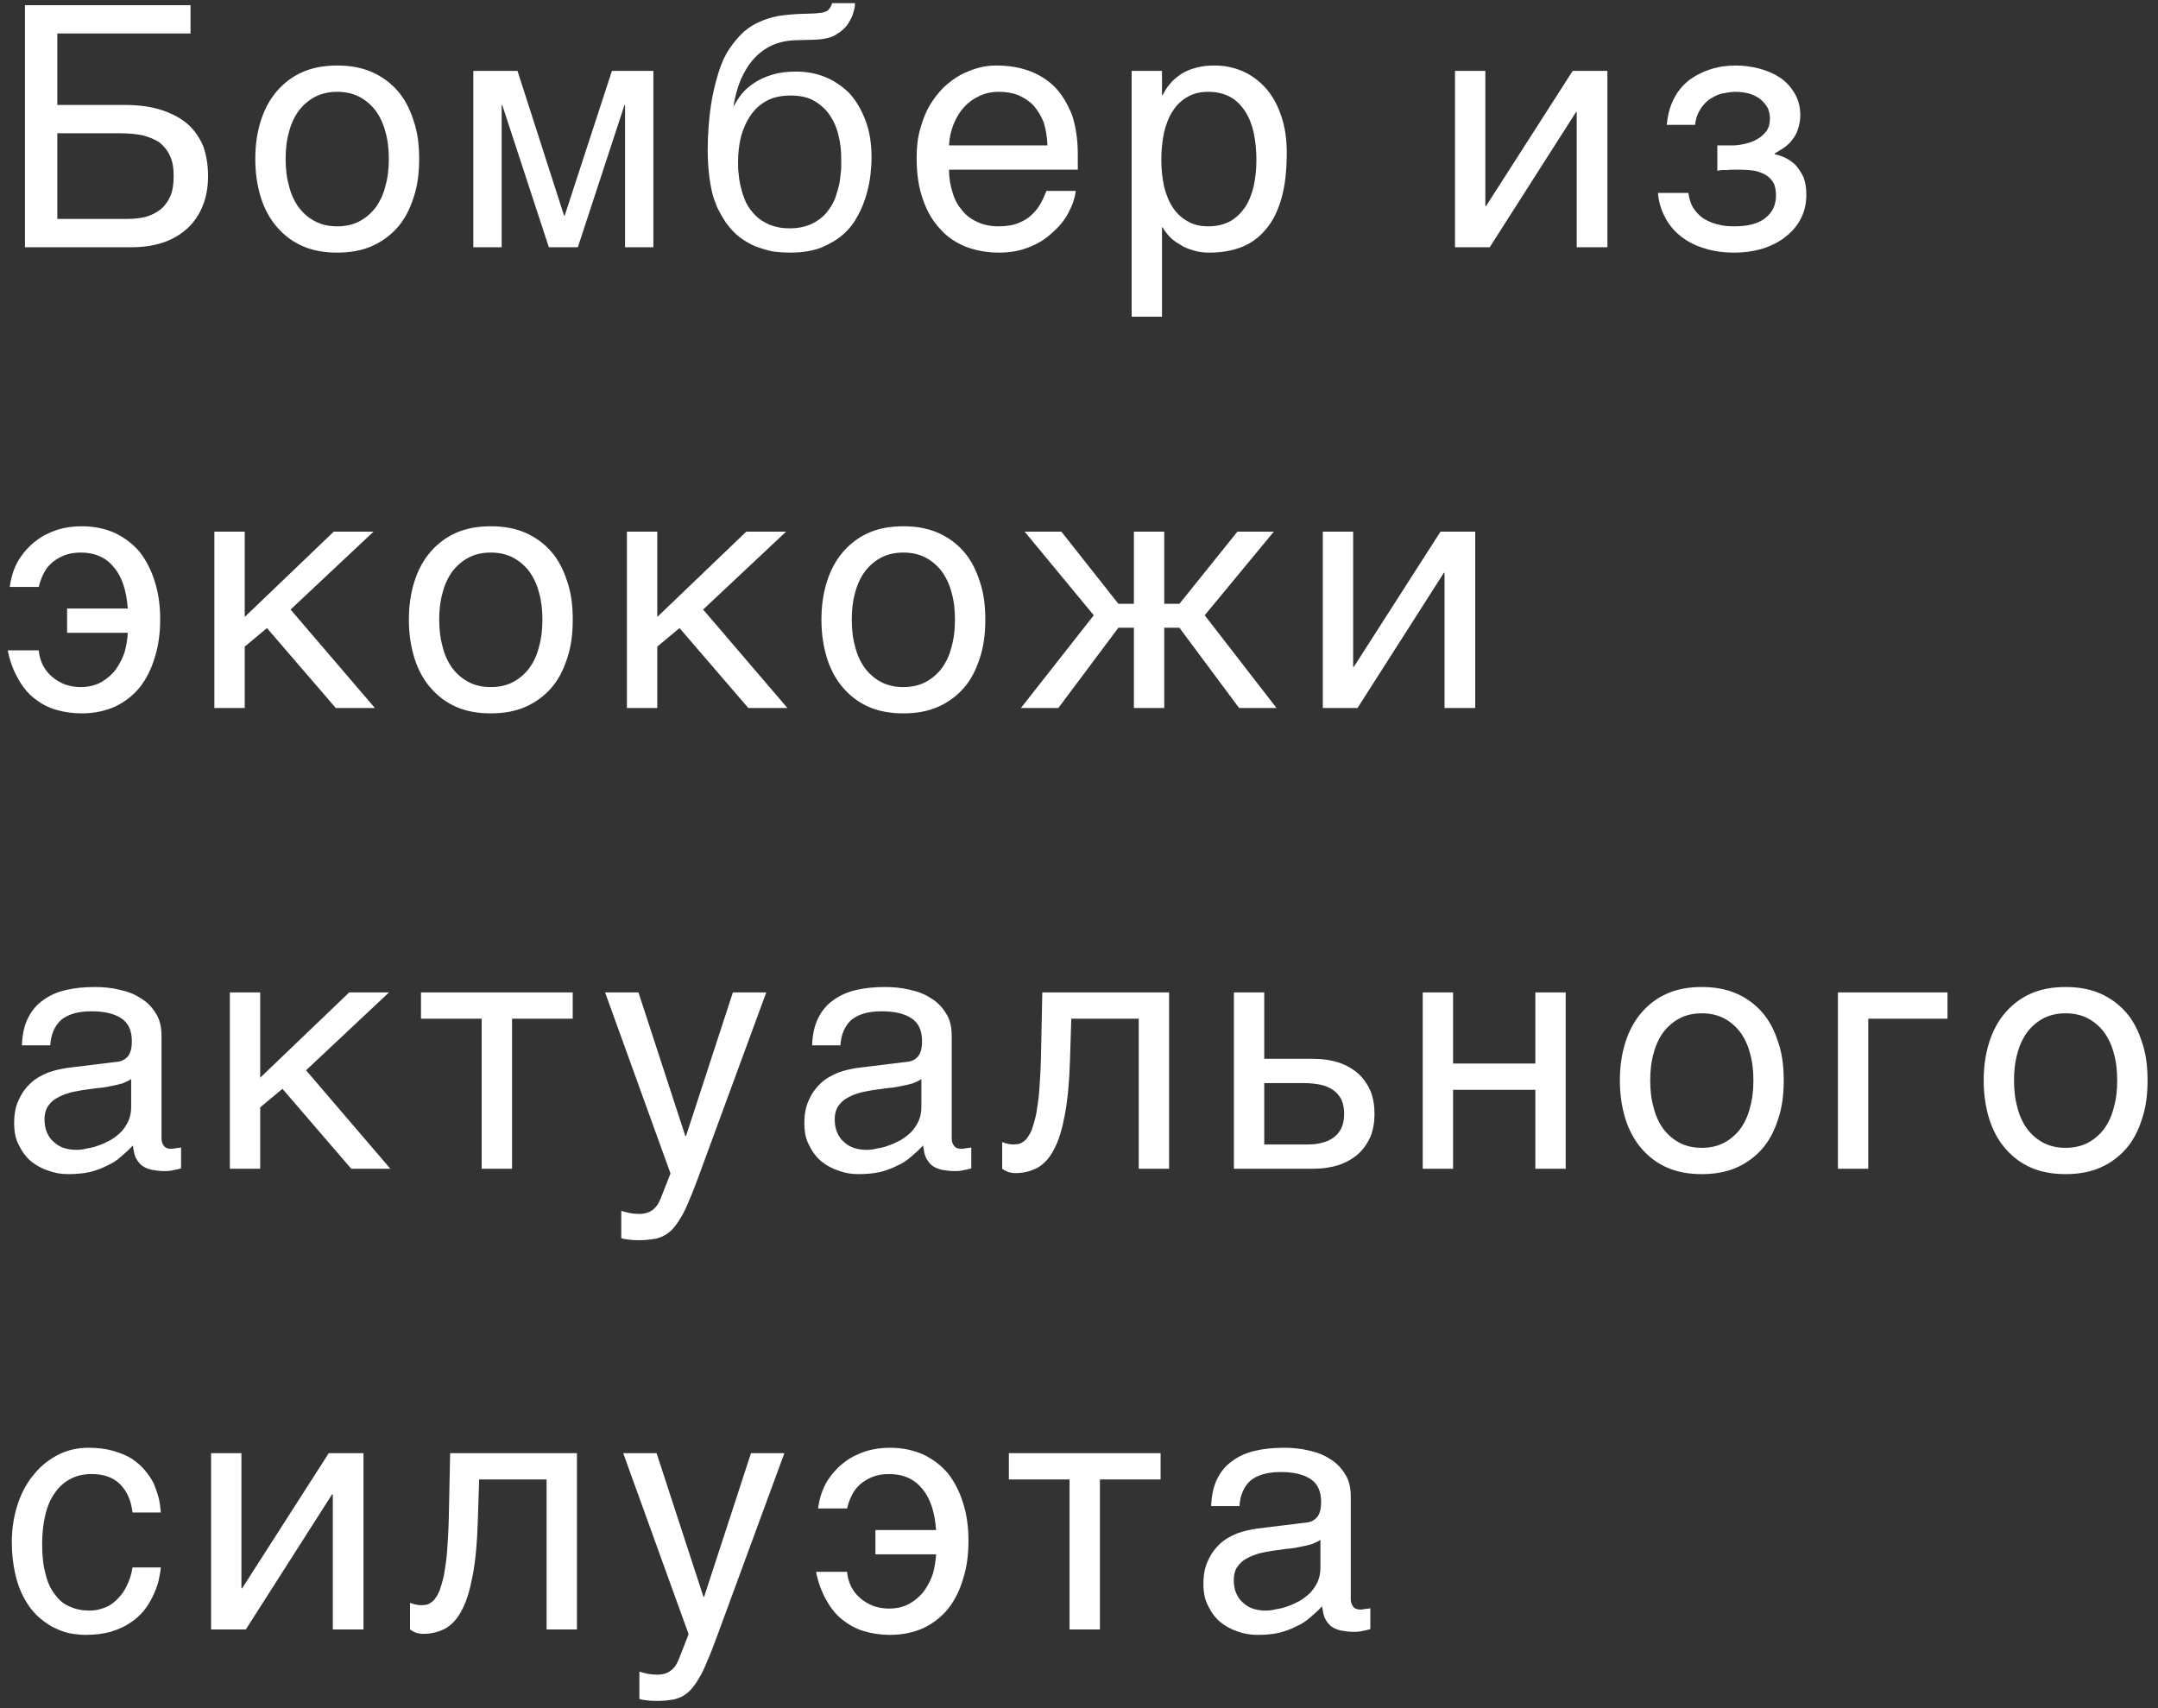 <?xml version="1.0" encoding="UTF-8"?> <svg xmlns="http://www.w3.org/2000/svg" width="192" height="152" viewBox="0 0 192 152" fill="none"><rect x="0" y="0" width="192" height="152" fill="#333333" stroke="none"/><path d="M16.95 2.98H5.1V9.34H11.1C12.36 9.34 13.47 9.49 14.37 9.79C15.3 10.09 16.08 10.51 16.71 11.05C17.31 11.59 17.76 12.25 18.09 13.03C18.36 13.81 18.51 14.68 18.51 15.67C18.51 16.63 18.36 17.5 18.06 18.25C17.76 19.03 17.31 19.72 16.74 20.26C16.17 20.8 15.45 21.25 14.61 21.55C13.74 21.85 12.78 22 11.7 22H2.22V0.46H16.95V2.98ZM11.31 19.48C11.91 19.48 12.45 19.42 12.96 19.3C13.47 19.15 13.89 18.94 14.28 18.64C14.64 18.34 14.94 17.95 15.15 17.47C15.36 16.99 15.45 16.39 15.45 15.67C15.45 14.95 15.36 14.35 15.12 13.87C14.91 13.39 14.58 13 14.19 12.67C13.77 12.4 13.26 12.19 12.69 12.04C12.09 11.92 11.43 11.86 10.68 11.86H5.1V19.48H11.31ZM37.293 14.14C37.293 15.43 37.143 16.57 36.783 17.62C36.453 18.64 36.003 19.51 35.373 20.23C34.743 20.95 33.963 21.52 33.063 21.91C32.163 22.3 31.143 22.48 30.003 22.48C28.863 22.48 27.843 22.3 26.943 21.91C26.043 21.52 25.293 20.95 24.663 20.23C24.033 19.51 23.553 18.64 23.223 17.62C22.893 16.57 22.713 15.43 22.713 14.14C22.713 12.85 22.893 11.71 23.223 10.69C23.553 9.67 24.033 8.8 24.663 8.08C25.293 7.36 26.043 6.79 26.943 6.4C27.843 6.01 28.863 5.83 30.003 5.83C31.143 5.83 32.163 6.01 33.063 6.4C33.963 6.79 34.743 7.36 35.373 8.08C36.003 8.8 36.453 9.67 36.783 10.69C37.143 11.71 37.293 12.85 37.293 14.14ZM34.593 14.14C34.593 13.27 34.503 12.46 34.293 11.74C34.113 11.02 33.813 10.39 33.423 9.85C33.033 9.34 32.553 8.92 31.983 8.62C31.413 8.32 30.753 8.17 30.003 8.17C29.253 8.17 28.593 8.32 28.023 8.62C27.453 8.92 26.973 9.34 26.583 9.85C26.193 10.39 25.893 11.02 25.713 11.74C25.503 12.46 25.413 13.27 25.413 14.14C25.413 15.01 25.503 15.82 25.713 16.54C25.893 17.29 26.193 17.92 26.583 18.46C26.973 18.97 27.453 19.39 28.023 19.69C28.593 19.99 29.253 20.14 30.003 20.14C30.753 20.14 31.413 19.99 31.983 19.69C32.553 19.39 33.033 18.97 33.423 18.46C33.813 17.92 34.113 17.29 34.293 16.54C34.503 15.82 34.593 15.01 34.593 14.14ZM50.183 19.18H50.243L54.443 6.31H58.133V22H55.613V9.37H55.553L51.413 22H48.833L44.693 9.37H44.633V22H42.113V6.31H46.043L50.183 19.18ZM76.074 0.28C76.074 0.43 76.044 0.61 76.014 0.79C75.954 1.03 75.894 1.24 75.804 1.48C75.684 1.72 75.564 1.96 75.414 2.17C75.234 2.44 74.994 2.65 74.724 2.86C74.544 2.95 74.424 3.07 74.304 3.13C74.154 3.22 74.004 3.28 73.794 3.34C73.614 3.4 73.374 3.43 73.074 3.49C72.744 3.52 72.354 3.55 71.844 3.55L70.734 3.58C69.984 3.61 69.294 3.76 68.694 4.03C68.064 4.33 67.524 4.72 67.074 5.23C66.594 5.74 66.234 6.37 65.904 7.09C65.604 7.81 65.394 8.62 65.244 9.52C65.454 9.13 65.694 8.74 65.994 8.35C66.294 7.99 66.684 7.66 67.134 7.36C67.584 7.06 68.124 6.82 68.724 6.64C69.324 6.46 70.014 6.37 70.824 6.37C71.724 6.37 72.594 6.52 73.404 6.85C74.214 7.18 74.934 7.66 75.564 8.29C76.164 8.95 76.644 9.76 77.004 10.72C77.364 11.65 77.544 12.76 77.544 14.05C77.544 14.44 77.514 14.92 77.454 15.49C77.394 16.06 77.274 16.66 77.094 17.29C76.914 17.92 76.674 18.55 76.344 19.15C76.014 19.78 75.594 20.35 75.054 20.83C74.514 21.31 73.854 21.7 73.074 22.03C72.294 22.33 71.364 22.48 70.284 22.48C69.834 22.48 69.354 22.45 68.844 22.39C68.334 22.3 67.854 22.15 67.344 21.97C66.834 21.79 66.354 21.49 65.874 21.16C65.394 20.8 64.974 20.35 64.584 19.81C64.404 19.51 64.194 19.21 64.014 18.85C63.804 18.49 63.654 18.07 63.474 17.56C63.324 17.05 63.204 16.45 63.114 15.76C63.024 15.07 62.964 14.26 62.964 13.3C62.964 12.67 62.994 11.98 63.054 11.17C63.114 10.39 63.204 9.58 63.354 8.77C63.504 7.93 63.714 7.15 63.954 6.37C64.194 5.62 64.494 4.93 64.884 4.36C65.304 3.73 65.724 3.25 66.174 2.83C66.624 2.44 67.104 2.14 67.614 1.93C68.124 1.69 68.664 1.54 69.264 1.42C69.834 1.33 70.464 1.27 71.154 1.24L72.114 1.21C72.414 1.21 72.684 1.18 72.924 1.15C73.134 1.15 73.314 1.09 73.464 1.03C73.614 0.97 73.734 0.88 73.794 0.76C73.884 0.67 73.974 0.49 74.034 0.28H76.074ZM65.664 14.44C65.664 14.74 65.664 15.1 65.724 15.49C65.754 15.88 65.814 16.3 65.934 16.72C66.024 17.17 66.204 17.62 66.384 18.04C66.594 18.46 66.894 18.85 67.224 19.18C67.554 19.51 67.974 19.78 68.454 19.99C68.964 20.2 69.564 20.32 70.254 20.32C71.034 20.32 71.664 20.17 72.204 19.93C72.714 19.69 73.164 19.36 73.494 18.97C73.824 18.58 74.094 18.16 74.304 17.65C74.454 17.17 74.604 16.72 74.694 16.27C74.754 15.79 74.814 15.4 74.844 15.01V14.17C74.844 13.45 74.784 12.76 74.604 12.07C74.454 11.38 74.184 10.78 73.824 10.24C73.464 9.73 73.014 9.31 72.444 8.98C71.874 8.65 71.184 8.5 70.344 8.5C69.534 8.5 68.814 8.65 68.244 8.95C67.644 9.28 67.164 9.7 66.804 10.24C66.414 10.78 66.144 11.41 65.934 12.13C65.754 12.85 65.664 13.63 65.664 14.44ZM95.714 16.99C95.624 17.68 95.384 18.34 95.024 19C94.664 19.66 94.184 20.23 93.584 20.74C93.014 21.28 92.324 21.7 91.544 22C90.734 22.33 89.834 22.48 88.874 22.48C87.824 22.48 86.864 22.3 85.964 21.97C85.064 21.61 84.284 21.1 83.654 20.38C82.994 19.69 82.484 18.82 82.124 17.77C81.734 16.72 81.554 15.46 81.554 14.05C81.554 13.09 81.644 12.22 81.884 11.44C82.094 10.66 82.364 9.97 82.724 9.37C83.084 8.77 83.504 8.23 83.954 7.78C84.434 7.33 84.914 6.97 85.454 6.67C85.964 6.4 86.504 6.19 87.044 6.04C87.584 5.89 88.124 5.83 88.634 5.83C89.714 5.83 90.674 5.98 91.574 6.31C92.474 6.64 93.224 7.12 93.884 7.78C94.514 8.44 94.994 9.28 95.384 10.24C95.714 11.26 95.894 12.43 95.894 13.75V15.1H84.434C84.434 15.85 84.554 16.54 84.764 17.17C84.944 17.8 85.244 18.31 85.634 18.76C85.994 19.21 86.474 19.54 87.014 19.78C87.554 20.02 88.154 20.14 88.844 20.14C89.534 20.14 90.134 20.05 90.614 19.84C91.094 19.66 91.484 19.42 91.814 19.09C92.144 18.79 92.384 18.46 92.594 18.1C92.804 17.71 92.954 17.35 93.104 16.99H95.714ZM93.194 12.94C93.164 12.19 93.044 11.5 92.864 10.9C92.624 10.3 92.324 9.82 91.964 9.4C91.604 9.01 91.124 8.71 90.614 8.47C90.074 8.26 89.504 8.17 88.844 8.17C88.244 8.17 87.674 8.29 87.164 8.53C86.624 8.77 86.174 9.1 85.784 9.52C85.394 9.94 85.094 10.45 84.854 11.02C84.614 11.62 84.464 12.25 84.434 12.94H93.194ZM103.384 8.47H103.444C103.624 8.11 103.834 7.75 104.104 7.45C104.374 7.12 104.704 6.85 105.094 6.58C105.454 6.37 105.874 6.16 106.384 6.04C106.864 5.89 107.434 5.83 108.064 5.83C108.904 5.83 109.714 5.98 110.494 6.31C111.274 6.64 111.934 7.12 112.534 7.75C113.134 8.41 113.614 9.22 113.944 10.18C114.304 11.17 114.484 12.28 114.484 13.57C114.484 15.19 114.334 16.54 114.004 17.68C113.674 18.82 113.224 19.72 112.594 20.44C111.994 21.16 111.274 21.67 110.434 22C109.564 22.33 108.634 22.48 107.584 22.48C107.074 22.48 106.594 22.42 106.144 22.27C105.694 22.15 105.274 21.97 104.944 21.73C104.554 21.52 104.254 21.28 104.014 21.01C103.774 20.74 103.564 20.47 103.444 20.23H103.384V28.18H100.684V6.31H103.384V8.47ZM103.324 14.23C103.324 15.1 103.414 15.85 103.564 16.57C103.744 17.29 103.984 17.92 104.344 18.46C104.674 18.97 105.124 19.39 105.664 19.69C106.174 19.99 106.774 20.14 107.494 20.14C108.244 20.14 108.874 19.99 109.444 19.69C109.984 19.39 110.404 18.97 110.764 18.46C111.124 17.92 111.364 17.29 111.544 16.57C111.694 15.85 111.784 15.1 111.784 14.23C111.784 13.33 111.694 12.55 111.544 11.8C111.364 11.05 111.124 10.42 110.764 9.88C110.404 9.34 109.984 8.92 109.444 8.62C108.874 8.32 108.244 8.17 107.494 8.17C106.774 8.17 106.174 8.32 105.664 8.62C105.124 8.92 104.674 9.34 104.344 9.88C103.984 10.42 103.744 11.05 103.564 11.8C103.414 12.55 103.324 13.33 103.324 14.23ZM132.153 18.34H132.213L139.923 6.31H143.013V22H140.283V9.97H140.223L132.543 22H129.453V6.31H132.153V18.34ZM154.173 12.94C154.533 12.94 154.893 12.88 155.283 12.79C155.673 12.7 156.033 12.58 156.363 12.37C156.693 12.19 156.933 11.95 157.173 11.65C157.383 11.35 157.473 10.96 157.473 10.54C157.473 10.24 157.413 9.94 157.293 9.64C157.143 9.37 156.933 9.1 156.693 8.89C156.423 8.65 156.123 8.5 155.703 8.35C155.313 8.23 154.863 8.17 154.353 8.17C154.083 8.17 153.753 8.23 153.393 8.29C153.003 8.35 152.643 8.5 152.313 8.71C151.923 8.92 151.623 9.22 151.353 9.61C151.083 10 150.873 10.51 150.813 11.11H148.293C148.353 10.42 148.503 9.79 148.713 9.25C148.923 8.74 149.193 8.26 149.523 7.87C149.853 7.48 150.213 7.15 150.603 6.91C151.023 6.64 151.443 6.43 151.863 6.28C152.313 6.1 152.733 6.01 153.183 5.92C153.633 5.86 154.053 5.83 154.443 5.83C155.133 5.83 155.823 5.92 156.513 6.1C157.203 6.28 157.833 6.55 158.373 6.91C158.913 7.27 159.333 7.75 159.663 8.29C159.993 8.86 160.173 9.49 160.173 10.24C160.173 10.75 160.083 11.14 159.963 11.5C159.843 11.89 159.663 12.19 159.423 12.49C159.213 12.76 158.973 12.97 158.673 13.18C158.403 13.36 158.133 13.51 157.893 13.66V13.72C158.163 13.78 158.463 13.87 158.793 14.02C159.123 14.17 159.423 14.38 159.723 14.65C159.993 14.95 160.233 15.31 160.443 15.73C160.623 16.18 160.713 16.69 160.713 17.32C160.713 18.22 160.503 18.97 160.143 19.6C159.783 20.26 159.273 20.77 158.673 21.22C158.073 21.64 157.383 21.97 156.633 22.18C155.853 22.39 155.103 22.48 154.323 22.48C153.333 22.48 152.433 22.36 151.623 22.09C150.813 21.85 150.123 21.49 149.523 21.01C148.953 20.56 148.473 19.99 148.143 19.33C147.783 18.67 147.573 17.95 147.513 17.17H150.213C150.303 17.74 150.453 18.22 150.723 18.61C150.993 18.97 151.293 19.3 151.683 19.51C152.043 19.72 152.463 19.9 152.913 19.99C153.363 20.11 153.813 20.14 154.293 20.14C155.523 20.14 156.453 19.9 157.083 19.39C157.713 18.88 158.013 18.22 158.013 17.38C158.013 17.02 157.953 16.69 157.863 16.42C157.743 16.15 157.533 15.88 157.293 15.7C157.023 15.49 156.663 15.34 156.243 15.22C155.793 15.13 155.253 15.1 154.623 15.1H154.203C154.023 15.1 153.873 15.1 153.693 15.13H153.213L152.793 15.19V12.94H154.173ZM11.37 54.15C11.25 52.56 10.86 51.33 10.14 50.49C9.45 49.62 8.46 49.17 7.2 49.17C6.6 49.17 6.09 49.26 5.67 49.44C5.22 49.62 4.86 49.86 4.56 50.13C4.26 50.4 4.02 50.73 3.84 51.12C3.66 51.48 3.54 51.84 3.45 52.23H0.87C0.99 51.3 1.26 50.49 1.68 49.8C2.1 49.14 2.61 48.57 3.21 48.12C3.78 47.67 4.44 47.37 5.13 47.13C5.85 46.92 6.54 46.83 7.26 46.83C8.37 46.83 9.36 47.04 10.23 47.43C11.1 47.85 11.85 48.42 12.45 49.14C13.02 49.89 13.47 50.76 13.77 51.75C14.1 52.77 14.25 53.88 14.25 55.11C14.25 56.34 14.1 57.48 13.77 58.5C13.47 59.52 13.02 60.42 12.45 61.14C11.85 61.89 11.1 62.46 10.23 62.88C9.36 63.27 8.37 63.48 7.26 63.48C6.42 63.48 5.67 63.36 4.95 63.15C4.23 62.94 3.6 62.58 3.03 62.13C2.46 61.68 1.98 61.08 1.59 60.36C1.2 59.67 0.87 58.83 0.69 57.87H3.45C3.48 58.35 3.63 58.8 3.81 59.19C4.02 59.58 4.29 59.94 4.62 60.21C4.95 60.51 5.34 60.72 5.76 60.9C6.21 61.05 6.66 61.14 7.17 61.14C7.89 61.14 8.49 60.99 9.03 60.69C9.54 60.39 9.99 60 10.32 59.55C10.65 59.07 10.92 58.56 11.1 57.99C11.25 57.39 11.34 56.85 11.37 56.31H5.97V54.15H11.37ZM21.773 54.9L29.693 47.31H33.233L25.853 54.24L33.353 63H29.873L23.753 55.89L21.773 57.54V63H19.073V47.31H21.773V54.9ZM50.959 55.14C50.959 56.43 50.809 57.57 50.449 58.62C50.118 59.64 49.669 60.51 49.038 61.23C48.408 61.95 47.629 62.52 46.728 62.91C45.828 63.3 44.809 63.48 43.669 63.48C42.529 63.48 41.508 63.3 40.608 62.91C39.709 62.52 38.959 61.95 38.328 61.23C37.699 60.51 37.218 59.64 36.889 58.62C36.559 57.57 36.379 56.43 36.379 55.14C36.379 53.85 36.559 52.71 36.889 51.69C37.218 50.67 37.699 49.8 38.328 49.08C38.959 48.36 39.709 47.79 40.608 47.4C41.508 47.01 42.529 46.83 43.669 46.83C44.809 46.83 45.828 47.01 46.728 47.4C47.629 47.79 48.408 48.36 49.038 49.08C49.669 49.8 50.118 50.67 50.449 51.69C50.809 52.71 50.959 53.85 50.959 55.14ZM48.258 55.14C48.258 54.27 48.169 53.46 47.959 52.74C47.779 52.02 47.478 51.39 47.089 50.85C46.699 50.34 46.218 49.92 45.648 49.62C45.078 49.32 44.419 49.17 43.669 49.17C42.919 49.17 42.258 49.32 41.688 49.62C41.118 49.92 40.639 50.34 40.248 50.85C39.858 51.39 39.559 52.02 39.379 52.74C39.169 53.46 39.078 54.27 39.078 55.14C39.078 56.01 39.169 56.82 39.379 57.54C39.559 58.29 39.858 58.92 40.248 59.46C40.639 59.97 41.118 60.39 41.688 60.69C42.258 60.99 42.919 61.14 43.669 61.14C44.419 61.14 45.078 60.99 45.648 60.69C46.218 60.39 46.699 59.97 47.089 59.46C47.478 58.92 47.779 58.29 47.959 57.54C48.169 56.82 48.258 56.01 48.258 55.14ZM58.478 54.9L66.398 47.31H69.938L62.558 54.24L70.058 63H66.578L60.458 55.89L58.478 57.54V63H55.778V47.31H58.478V54.9ZM87.664 55.14C87.664 56.43 87.514 57.57 87.154 58.62C86.824 59.64 86.374 60.51 85.744 61.23C85.114 61.95 84.334 62.52 83.434 62.91C82.534 63.3 81.514 63.48 80.374 63.48C79.234 63.48 78.214 63.3 77.314 62.91C76.414 62.52 75.664 61.95 75.034 61.23C74.404 60.51 73.924 59.64 73.594 58.62C73.264 57.57 73.084 56.43 73.084 55.14C73.084 53.85 73.264 52.71 73.594 51.69C73.924 50.67 74.404 49.8 75.034 49.08C75.664 48.36 76.414 47.79 77.314 47.4C78.214 47.01 79.234 46.83 80.374 46.83C81.514 46.83 82.534 47.01 83.434 47.4C84.334 47.79 85.114 48.36 85.744 49.08C86.374 49.8 86.824 50.67 87.154 51.69C87.514 52.71 87.664 53.85 87.664 55.14ZM84.964 55.14C84.964 54.27 84.874 53.46 84.664 52.74C84.484 52.02 84.184 51.39 83.794 50.85C83.404 50.34 82.924 49.92 82.354 49.62C81.784 49.32 81.124 49.17 80.374 49.17C79.624 49.17 78.964 49.32 78.394 49.62C77.824 49.92 77.344 50.34 76.954 50.85C76.564 51.39 76.264 52.02 76.084 52.74C75.874 53.46 75.784 54.27 75.784 55.14C75.784 56.01 75.874 56.82 76.084 57.54C76.264 58.29 76.564 58.92 76.954 59.46C77.344 59.97 77.824 60.39 78.394 60.69C78.964 60.99 79.624 61.14 80.374 61.14C81.124 61.14 81.784 60.99 82.354 60.69C82.924 60.39 83.404 59.97 83.794 59.46C84.184 58.92 84.484 58.29 84.664 57.54C84.874 56.82 84.964 56.01 84.964 55.14ZM110.094 47.31H113.334L107.184 54.75L113.574 63H110.244L104.934 55.86H103.584V63H100.884V55.86H99.504L94.164 63H90.834L97.314 54.75L91.164 47.31H94.434L99.504 53.73H100.884V47.31H103.584V53.73H104.934L110.094 47.31ZM120.392 59.34H120.452L128.162 47.31H131.252V63H128.522V50.97H128.462L120.782 63H117.692V47.31H120.392V59.34ZM1.95 93.02C1.98 92.06 2.16 91.25 2.49 90.59C2.82 89.93 3.27 89.39 3.84 89C4.41 88.58 5.07 88.28 5.85 88.1C6.63 87.92 7.47 87.83 8.4 87.83C9.15 87.83 9.9 87.89 10.62 88.07C11.34 88.22 11.97 88.46 12.51 88.82C13.08 89.15 13.53 89.63 13.86 90.17C14.22 90.71 14.37 91.4 14.37 92.18V101.3C14.37 101.54 14.43 101.78 14.58 101.96C14.7 102.14 14.94 102.23 15.24 102.23C15.36 102.23 15.51 102.2 15.66 102.17C15.81 102.17 15.96 102.14 16.11 102.11V103.97C15.9 104.03 15.66 104.09 15.45 104.12C15.24 104.18 14.97 104.21 14.67 104.21C14.19 104.21 13.8 104.15 13.47 104.09C13.11 104 12.84 103.88 12.6 103.7C12.39 103.52 12.21 103.28 12.06 102.98C11.94 102.71 11.88 102.35 11.82 101.93C11.49 102.29 11.13 102.62 10.77 102.92C10.41 103.25 9.99 103.52 9.51 103.73C9.06 103.97 8.55 104.15 7.98 104.3C7.41 104.42 6.78 104.48 6.06 104.48C5.46 104.48 4.89 104.39 4.32 104.18C3.75 104 3.21 103.7 2.76 103.34C2.31 102.95 1.95 102.47 1.68 101.9C1.38 101.36 1.26 100.7 1.26 99.95C1.26 99.14 1.38 98.45 1.68 97.85C1.95 97.25 2.31 96.77 2.73 96.38C3.18 95.96 3.69 95.69 4.26 95.45C4.83 95.24 5.4 95.12 5.97 95.03L10.38 94.49C10.8 94.46 11.13 94.28 11.37 94.01C11.61 93.71 11.73 93.29 11.73 92.66C11.73 91.7 11.43 91.04 10.8 90.62C10.17 90.2 9.3 89.99 8.13 89.99C6.93 89.99 6.06 90.26 5.46 90.74C4.89 91.25 4.53 92 4.47 93.02H1.95ZM11.67 96.02C11.46 96.17 11.19 96.29 10.89 96.41C10.56 96.5 10.2 96.59 9.84 96.65C9.45 96.74 9.03 96.8 8.61 96.83L7.32 97.01C6.84 97.1 6.39 97.16 5.97 97.31C5.58 97.43 5.22 97.61 4.92 97.79C4.59 98 4.38 98.27 4.2 98.54C4.05 98.84 3.96 99.17 3.96 99.56C3.96 100.01 4.02 100.4 4.17 100.76C4.32 101.09 4.5 101.39 4.77 101.6C5.01 101.84 5.31 102.02 5.64 102.14C6 102.26 6.39 102.32 6.81 102.32C7.08 102.32 7.38 102.29 7.71 102.2C8.07 102.14 8.4 102.08 8.76 101.93C9.15 101.81 9.48 101.63 9.84 101.45C10.17 101.24 10.5 101 10.77 100.73C11.04 100.43 11.25 100.13 11.43 99.74C11.58 99.38 11.67 98.99 11.67 98.54V96.02ZM23.15 95.9L31.07 88.31H34.61L27.23 95.24L34.73 104H31.25L25.13 96.89L23.15 98.54V104H20.45V88.31H23.15V95.9ZM37.456 88.31H50.956V90.65H45.556V104H42.855V90.65H37.456V88.31ZM60.975 101.09H61.035L65.206 88.31H68.175L62.175 104.63C61.876 105.44 61.605 106.16 61.336 106.76C61.096 107.36 60.855 107.9 60.586 108.32C60.346 108.74 60.105 109.07 59.865 109.34C59.626 109.61 59.325 109.82 59.056 109.97C58.725 110.12 58.425 110.24 58.035 110.27C57.675 110.33 57.255 110.36 56.776 110.36C56.386 110.36 56.086 110.33 55.876 110.3C55.636 110.27 55.425 110.24 55.276 110.18V107.75C55.456 107.81 55.696 107.87 55.965 107.93C56.236 107.99 56.566 108.02 56.865 108.02C57.346 108.02 57.766 107.9 58.066 107.66C58.395 107.42 58.605 107.09 58.785 106.64L59.656 104.42L53.836 88.31H56.806L60.975 101.09ZM72.255 93.02C72.285 92.06 72.466 91.25 72.796 90.59C73.126 89.93 73.576 89.39 74.145 89C74.716 88.58 75.376 88.28 76.156 88.1C76.936 87.92 77.775 87.83 78.706 87.83C79.456 87.83 80.206 87.89 80.925 88.07C81.645 88.22 82.275 88.46 82.816 88.82C83.385 89.15 83.835 89.63 84.165 90.17C84.525 90.71 84.675 91.4 84.675 92.18V101.3C84.675 101.54 84.736 101.78 84.885 101.96C85.005 102.14 85.246 102.23 85.546 102.23C85.665 102.23 85.816 102.2 85.966 102.17C86.115 102.17 86.266 102.14 86.415 102.11V103.97C86.206 104.03 85.966 104.09 85.755 104.12C85.546 104.18 85.275 104.21 84.975 104.21C84.496 104.21 84.106 104.15 83.775 104.09C83.415 104 83.145 103.88 82.906 103.7C82.695 103.52 82.516 103.28 82.365 102.98C82.246 102.71 82.186 102.35 82.126 101.93C81.796 102.29 81.436 102.62 81.076 102.92C80.716 103.25 80.296 103.52 79.816 103.73C79.365 103.97 78.856 104.15 78.285 104.3C77.716 104.42 77.085 104.48 76.365 104.48C75.766 104.48 75.195 104.39 74.626 104.18C74.055 104 73.516 103.7 73.066 103.34C72.615 102.95 72.255 102.47 71.986 101.9C71.686 101.36 71.566 100.7 71.566 99.95C71.566 99.14 71.686 98.45 71.986 97.85C72.255 97.25 72.615 96.77 73.035 96.38C73.486 95.96 73.996 95.69 74.566 95.45C75.135 95.24 75.706 95.12 76.275 95.03L80.686 94.49C81.106 94.46 81.436 94.28 81.675 94.01C81.915 93.71 82.035 93.29 82.035 92.66C82.035 91.7 81.736 91.04 81.106 90.62C80.475 90.2 79.606 89.99 78.436 89.99C77.236 89.99 76.365 90.26 75.766 90.74C75.195 91.25 74.835 92 74.775 93.02H72.255ZM81.975 96.02C81.766 96.17 81.496 96.29 81.195 96.41C80.865 96.5 80.505 96.59 80.145 96.65C79.755 96.74 79.335 96.8 78.915 96.83L77.626 97.01C77.145 97.1 76.695 97.16 76.275 97.31C75.885 97.43 75.525 97.61 75.225 97.79C74.895 98 74.686 98.27 74.505 98.54C74.356 98.84 74.266 99.17 74.266 99.56C74.266 100.01 74.326 100.4 74.475 100.76C74.626 101.09 74.805 101.39 75.076 101.6C75.316 101.84 75.615 102.02 75.945 102.14C76.305 102.26 76.695 102.32 77.115 102.32C77.385 102.32 77.686 102.29 78.016 102.2C78.376 102.14 78.706 102.08 79.066 101.93C79.456 101.81 79.785 101.63 80.145 101.45C80.475 101.24 80.805 101 81.076 100.73C81.346 100.43 81.555 100.13 81.736 99.74C81.885 99.38 81.975 98.99 81.975 98.54V96.02ZM95.195 94.43C95.135 96.32 94.985 97.91 94.745 99.17C94.505 100.46 94.205 101.48 93.785 102.26C93.395 103.04 92.885 103.58 92.315 103.91C91.745 104.21 91.085 104.39 90.335 104.39C90.065 104.39 89.825 104.33 89.645 104.27C89.435 104.18 89.285 104.09 89.165 104V101.63C89.555 101.78 89.885 101.84 90.185 101.84C90.395 101.84 90.605 101.81 90.785 101.75C90.965 101.66 91.145 101.54 91.325 101.36C91.475 101.15 91.655 100.88 91.805 100.52C91.925 100.16 92.075 99.68 92.195 99.11C92.285 98.54 92.405 97.85 92.465 97.04C92.525 96.2 92.585 95.24 92.615 94.1L92.735 88.31H104.015V104H101.315V90.65H95.315L95.195 94.43ZM112.482 94.22H116.832C117.702 94.22 118.452 94.34 119.112 94.55C119.802 94.79 120.372 95.12 120.852 95.54C121.302 95.96 121.662 96.47 121.932 97.07C122.172 97.67 122.292 98.36 122.292 99.11C122.292 99.86 122.172 100.55 121.932 101.15C121.662 101.75 121.302 102.26 120.852 102.68C120.372 103.1 119.802 103.43 119.112 103.67C118.452 103.88 117.702 104 116.832 104H109.782V88.31H112.482V94.22ZM116.292 101.84C116.772 101.84 117.192 101.81 117.612 101.69C118.002 101.6 118.362 101.45 118.662 101.21C118.962 101 119.172 100.73 119.352 100.37C119.502 100.04 119.592 99.62 119.592 99.11C119.592 98.63 119.502 98.21 119.352 97.85C119.172 97.52 118.932 97.22 118.632 97.01C118.332 96.8 117.942 96.62 117.522 96.53C117.072 96.44 116.592 96.38 116.052 96.38H112.482V101.84H116.292ZM129.282 94.64H136.602V88.31H139.302V104H136.602V96.98H129.282V104H126.582V88.31H129.282V94.64ZM158.702 96.14C158.702 97.43 158.552 98.57 158.192 99.62C157.862 100.64 157.412 101.51 156.782 102.23C156.152 102.95 155.372 103.52 154.472 103.91C153.572 104.3 152.552 104.48 151.412 104.48C150.272 104.48 149.252 104.3 148.352 103.91C147.452 103.52 146.702 102.95 146.072 102.23C145.442 101.51 144.962 100.64 144.632 99.62C144.302 98.57 144.122 97.43 144.122 96.14C144.122 94.85 144.302 93.71 144.632 92.69C144.962 91.67 145.442 90.8 146.072 90.08C146.702 89.36 147.452 88.79 148.352 88.4C149.252 88.01 150.272 87.83 151.412 87.83C152.552 87.83 153.572 88.01 154.472 88.4C155.372 88.79 156.152 89.36 156.782 90.08C157.412 90.8 157.862 91.67 158.192 92.69C158.552 93.71 158.702 94.85 158.702 96.14ZM156.002 96.14C156.002 95.27 155.912 94.46 155.702 93.74C155.522 93.02 155.222 92.39 154.832 91.85C154.442 91.34 153.962 90.92 153.392 90.62C152.822 90.32 152.162 90.17 151.412 90.17C150.662 90.17 150.002 90.32 149.432 90.62C148.862 90.92 148.382 91.34 147.992 91.85C147.602 92.39 147.302 93.02 147.122 93.74C146.912 94.46 146.822 95.27 146.822 96.14C146.822 97.01 146.912 97.82 147.122 98.54C147.302 99.29 147.602 99.92 147.992 100.46C148.382 100.97 148.862 101.39 149.432 101.69C150.002 101.99 150.662 102.14 151.412 102.14C152.162 102.14 152.822 101.99 153.392 101.69C153.962 101.39 154.442 100.97 154.832 100.46C155.222 99.92 155.522 99.29 155.702 98.54C155.912 97.82 156.002 97.01 156.002 96.14ZM173.272 90.65H166.222V104H163.522V88.31H173.272V90.65ZM191.071 96.14C191.071 97.43 190.921 98.57 190.561 99.62C190.231 100.64 189.781 101.51 189.151 102.23C188.521 102.95 187.741 103.52 186.841 103.91C185.941 104.3 184.921 104.48 183.781 104.48C182.641 104.48 181.621 104.3 180.721 103.91C179.821 103.52 179.071 102.95 178.441 102.23C177.811 101.51 177.331 100.64 177.001 99.62C176.671 98.57 176.491 97.43 176.491 96.14C176.491 94.85 176.671 93.71 177.001 92.69C177.331 91.67 177.811 90.8 178.441 90.08C179.071 89.36 179.821 88.79 180.721 88.4C181.621 88.01 182.641 87.83 183.781 87.83C184.921 87.83 185.941 88.01 186.841 88.4C187.741 88.79 188.521 89.36 189.151 90.08C189.781 90.8 190.231 91.67 190.561 92.69C190.921 93.71 191.071 94.85 191.071 96.14ZM188.371 96.14C188.371 95.27 188.281 94.46 188.071 93.74C187.891 93.02 187.591 92.39 187.201 91.85C186.811 91.34 186.331 90.92 185.761 90.62C185.191 90.32 184.531 90.17 183.781 90.17C183.031 90.17 182.371 90.32 181.801 90.62C181.231 90.92 180.751 91.34 180.361 91.85C179.971 92.39 179.671 93.02 179.491 93.74C179.281 94.46 179.191 95.27 179.191 96.14C179.191 97.01 179.281 97.82 179.491 98.54C179.671 99.29 179.971 99.92 180.361 100.46C180.751 100.97 181.231 101.39 181.801 101.69C182.371 101.99 183.031 102.14 183.781 102.14C184.531 102.14 185.191 101.99 185.761 101.69C186.331 101.39 186.811 100.97 187.201 100.46C187.591 99.92 187.891 99.29 188.071 98.54C188.281 97.82 188.371 97.01 188.371 96.14ZM14.31 139.48C14.28 139.87 14.19 140.26 14.1 140.71C13.98 141.19 13.8 141.61 13.59 142.06C13.38 142.51 13.11 142.93 12.78 143.35C12.45 143.74 12.03 144.13 11.55 144.43C11.07 144.76 10.5 145 9.84 145.21C9.18 145.39 8.43 145.48 7.59 145.48C7.14 145.48 6.66 145.42 6.15 145.33C5.61 145.21 5.13 145 4.65 144.76C4.17 144.49 3.72 144.16 3.27 143.74C2.85 143.32 2.46 142.81 2.13 142.18C1.8 141.58 1.53 140.86 1.35 140.02C1.17 139.24 1.05 138.28 1.05 137.23C1.05 135.94 1.26 134.77 1.62 133.72C1.98 132.67 2.49 131.8 3.12 131.08C3.72 130.36 4.44 129.82 5.28 129.4C6.09 129.01 6.96 128.83 7.86 128.83C8.7 128.83 9.42 128.92 10.05 129.1C10.68 129.28 11.22 129.49 11.7 129.79C12.15 130.09 12.54 130.42 12.87 130.81C13.2 131.2 13.47 131.59 13.68 132.01C13.86 132.46 14.01 132.88 14.13 133.33C14.22 133.75 14.28 134.2 14.31 134.59H11.79C11.67 133.51 11.28 132.67 10.68 132.07C10.08 131.47 9.24 131.17 8.16 131.17C7.41 131.17 6.78 131.32 6.24 131.62C5.67 131.92 5.22 132.34 4.86 132.88C4.47 133.42 4.2 134.08 4.02 134.86C3.84 135.64 3.75 136.45 3.75 137.38C3.75 138.43 3.84 139.3 4.05 140.05C4.23 140.8 4.5 141.4 4.89 141.88C5.25 142.39 5.67 142.75 6.21 142.96C6.72 143.2 7.32 143.32 7.98 143.32C8.46 143.32 8.88 143.23 9.33 143.05C9.75 142.9 10.11 142.63 10.44 142.3C10.77 141.97 11.07 141.58 11.28 141.1C11.52 140.62 11.7 140.08 11.79 139.48H14.31ZM21.48 141.34H21.54L29.25 129.31H32.34V145H29.61V132.97H29.55L21.87 145H18.78V129.31H21.48V141.34ZM42.51 135.43C42.45 137.32 42.3 138.91 42.06 140.17C41.82 141.46 41.52 142.48 41.1 143.26C40.71 144.04 40.2 144.58 39.63 144.91C39.06 145.21 38.4 145.39 37.65 145.39C37.38 145.39 37.14 145.33 36.96 145.27C36.75 145.18 36.6 145.09 36.48 145V142.63C36.87 142.78 37.2 142.84 37.5 142.84C37.71 142.84 37.92 142.81 38.1 142.75C38.28 142.66 38.46 142.54 38.64 142.36C38.79 142.15 38.97 141.88 39.12 141.52C39.24 141.16 39.39 140.68 39.51 140.11C39.6 139.54 39.72 138.85 39.78 138.04C39.84 137.2 39.9 136.24 39.93 135.1L40.05 129.31H51.33V145H48.63V131.65H42.63L42.51 135.43ZM62.587 142.09H62.647L66.817 129.31H69.787L63.787 145.63C63.487 146.44 63.217 147.16 62.947 147.76C62.707 148.36 62.467 148.9 62.197 149.32C61.957 149.74 61.717 150.07 61.477 150.34C61.237 150.61 60.937 150.82 60.667 150.97C60.337 151.12 60.037 151.24 59.647 151.27C59.287 151.33 58.867 151.36 58.387 151.36C57.997 151.36 57.697 151.33 57.487 151.3C57.247 151.27 57.037 151.24 56.887 151.18V148.75C57.067 148.81 57.307 148.87 57.577 148.93C57.847 148.99 58.177 149.02 58.477 149.02C58.957 149.02 59.377 148.9 59.677 148.66C60.007 148.42 60.217 148.09 60.397 147.64L61.267 145.42L55.447 129.31H58.417L62.587 142.09ZM83.287 136.15C83.167 134.56 82.777 133.33 82.057 132.49C81.367 131.62 80.377 131.17 79.117 131.17C78.517 131.17 78.007 131.26 77.587 131.44C77.137 131.62 76.777 131.86 76.477 132.13C76.177 132.4 75.937 132.73 75.757 133.12C75.577 133.48 75.457 133.84 75.367 134.23H72.787C72.907 133.3 73.177 132.49 73.597 131.8C74.017 131.14 74.527 130.57 75.127 130.12C75.697 129.67 76.357 129.37 77.047 129.13C77.767 128.92 78.457 128.83 79.177 128.83C80.287 128.83 81.277 129.04 82.147 129.43C83.017 129.85 83.767 130.42 84.367 131.14C84.937 131.89 85.387 132.76 85.687 133.75C86.017 134.77 86.167 135.88 86.167 137.11C86.167 138.34 86.017 139.48 85.687 140.5C85.387 141.52 84.937 142.42 84.367 143.14C83.767 143.89 83.017 144.46 82.147 144.88C81.277 145.27 80.287 145.48 79.177 145.48C78.337 145.48 77.587 145.36 76.867 145.15C76.147 144.94 75.517 144.58 74.947 144.13C74.377 143.68 73.897 143.08 73.507 142.36C73.117 141.67 72.787 140.83 72.607 139.87H75.367C75.397 140.35 75.547 140.8 75.727 141.19C75.937 141.58 76.207 141.94 76.537 142.21C76.867 142.51 77.257 142.72 77.677 142.9C78.127 143.05 78.577 143.14 79.087 143.14C79.807 143.14 80.407 142.99 80.947 142.69C81.457 142.39 81.907 142 82.237 141.55C82.567 141.07 82.837 140.56 83.017 139.99C83.167 139.39 83.257 138.85 83.287 138.31H77.887V136.15H83.287ZM89.76 129.31H103.26V131.65H97.86V145H95.16V131.65H89.76V129.31ZM107.76 134.02C107.79 133.06 107.97 132.25 108.3 131.59C108.63 130.93 109.08 130.39 109.65 130C110.22 129.58 110.88 129.28 111.66 129.1C112.44 128.92 113.28 128.83 114.21 128.83C114.96 128.83 115.71 128.89 116.43 129.07C117.15 129.22 117.78 129.46 118.32 129.82C118.89 130.15 119.34 130.63 119.67 131.17C120.03 131.71 120.18 132.4 120.18 133.18V142.3C120.18 142.54 120.24 142.78 120.39 142.96C120.51 143.14 120.75 143.23 121.05 143.23C121.17 143.23 121.32 143.2 121.47 143.17C121.62 143.17 121.77 143.14 121.92 143.11V144.97C121.71 145.03 121.47 145.09 121.26 145.12C121.05 145.18 120.78 145.21 120.48 145.21C120 145.21 119.61 145.15 119.28 145.09C118.92 145 118.65 144.88 118.41 144.7C118.2 144.52 118.02 144.28 117.87 143.98C117.75 143.71 117.69 143.35 117.63 142.93C117.3 143.29 116.94 143.62 116.58 143.92C116.22 144.25 115.8 144.52 115.32 144.73C114.87 144.97 114.36 145.15 113.79 145.3C113.22 145.42 112.59 145.48 111.87 145.48C111.27 145.48 110.7 145.39 110.13 145.18C109.56 145 109.02 144.7 108.57 144.34C108.12 143.95 107.76 143.47 107.49 142.9C107.19 142.36 107.07 141.7 107.07 140.95C107.07 140.14 107.19 139.45 107.49 138.85C107.76 138.25 108.12 137.77 108.54 137.38C108.99 136.96 109.5 136.69 110.07 136.45C110.64 136.24 111.21 136.12 111.78 136.03L116.19 135.49C116.61 135.46 116.94 135.28 117.18 135.01C117.42 134.71 117.54 134.29 117.54 133.66C117.54 132.7 117.24 132.04 116.61 131.62C115.98 131.2 115.11 130.99 113.94 130.99C112.74 130.99 111.87 131.26 111.27 131.74C110.7 132.25 110.34 133 110.28 134.02H107.76ZM117.48 137.02C117.27 137.17 117 137.29 116.7 137.41C116.37 137.5 116.01 137.59 115.65 137.65C115.26 137.74 114.84 137.8 114.42 137.83L113.13 138.01C112.65 138.1 112.2 138.16 111.78 138.31C111.39 138.43 111.03 138.61 110.73 138.79C110.4 139 110.19 139.27 110.01 139.54C109.86 139.84 109.77 140.17 109.77 140.56C109.77 141.01 109.83 141.4 109.98 141.76C110.13 142.09 110.31 142.39 110.58 142.6C110.82 142.84 111.12 143.02 111.45 143.14C111.81 143.26 112.2 143.32 112.62 143.32C112.89 143.32 113.19 143.29 113.52 143.2C113.88 143.14 114.21 143.08 114.57 142.93C114.96 142.81 115.29 142.63 115.65 142.45C115.98 142.24 116.31 142 116.58 141.73C116.85 141.43 117.06 141.13 117.24 140.74C117.39 140.38 117.48 139.99 117.48 139.54V137.02Z" fill="white"></path></svg> 